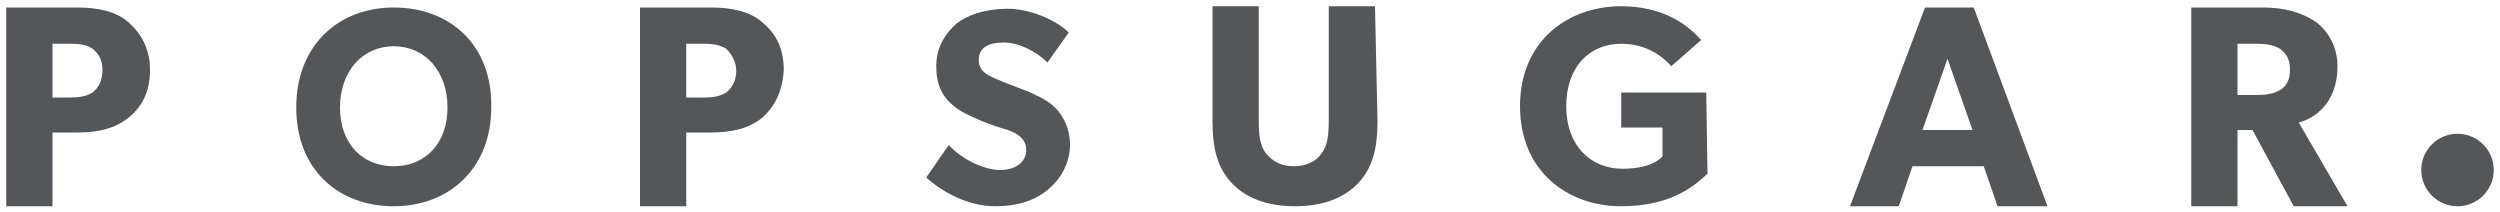 <svg version="1.1" id="Layer_1" xmlns="http://www.w3.org/2000/svg" x="0" y="0" viewBox="0 0 200 17" style="enable-background:new 0 0 200 17" xml:space="preserve"><style>.st0{fill:#54575a}</style><path id="p" class="st0" d="M10.3 9.4c-1.1.9-2.5 1.2-4.1 1.2h-2v5.9H.5V.6h5.7c1.6 0 3.1.3 4.1 1.2S12 3.9 12 5.6s-.6 2.9-1.7 3.8zM7.4 3.9c-.4-.3-1-.4-1.7-.4H4.2v4.3h1.4c.8 0 1.3-.1 1.8-.4.5-.4.8-1 .8-1.8s-.3-1.3-.8-1.7z"/><path class="st0" d="M31.5.6c-4.4 0-7.8 3-7.8 8s3.4 7.9 7.8 7.9 7.8-3 7.8-7.9c.1-5-3.3-8-7.8-8zm0 12.7c-2.5 0-4.3-1.8-4.3-4.7s1.8-4.9 4.3-4.9 4.3 2 4.3 4.9-1.8 4.7-4.3 4.7z"/><path id="p_1_" class="st0" d="M61 9.4c-1.1.9-2.5 1.2-4.1 1.2h-2v5.9h-3.7V.6h5.7c1.6 0 3.1.3 4.1 1.2 1.1.9 1.7 2.1 1.7 3.8-.1 1.7-.7 2.9-1.7 3.8zm-2.9-5.5c-.5-.3-1-.4-1.8-.4h-1.4v4.3h1.4c.8 0 1.3-.1 1.8-.4.4-.3.8-.9.8-1.7s-.4-1.4-.8-1.8z"/><path class="st0" d="M83.8 15.2c-1.1.9-2.5 1.3-4.2 1.3-2.2 0-4.3-1.2-5.5-2.3l1.8-2.6c1.1 1.2 2.9 2 4.1 2s2.1-.6 2.1-1.6c0-1.1-1.1-1.5-1.8-1.7-.7-.2-1.8-.6-2.4-.9-.4-.2-1.2-.5-1.8-1.1-.7-.6-1.2-1.5-1.2-3s.7-2.6 1.6-3.4c.9-.7 2.3-1.2 4.1-1.2 1.8 0 3.9.9 4.9 1.9L83.8 5c-.9-.9-2.3-1.6-3.5-1.6s-2 .4-2 1.4.9 1.3 1.6 1.6c.7.3 1.8.7 2.3.9.4.2 1.5.6 2.2 1.3.6.6 1.2 1.6 1.2 3s-.7 2.7-1.8 3.6zm26.4-5.5c0 2.2-.4 3.7-1.5 4.9s-2.8 1.9-5.1 1.9-4-.7-5.1-1.9S97 11.9 97 9.7V.5h3.7v9.2c0 1.1.1 2 .6 2.6.5.6 1.2 1 2.2 1s1.8-.4 2.2-1c.5-.6.6-1.5.6-2.6V.5h3.7l.2 9.2zm26.4 4.2c-.8.7-2.6 2.6-6.9 2.6-4.3 0-8.1-2.8-8.1-8s3.8-8 8.1-8c4.1 0 5.9 2.2 6.4 2.7l-2.4 2.1c-.6-.7-1.9-1.8-4-1.8-2.5 0-4.4 1.8-4.4 5s2 5 4.5 5 3.2-1 3.2-1v-2.3h-3.3V7.4h6.8l.1 6.5zm27.2 2.6h-4l-1.1-3.2H153l-1.1 3.2H148l6-15.9h3.9l5.9 15.9zm-6-6.1-2-5.7-2 5.7h4zm30 6.1h-4.3l-3.3-6.1H179v6.1h-3.7V.6h5.7c1.8 0 3.1.4 4.2 1.1 1.1.8 1.8 2.1 1.8 3.6 0 3-1.9 4.2-3.1 4.5l3.9 6.7zm-5.4-12.6c-.5-.3-1.1-.4-1.9-.4H179v4.1h1.5c.8 0 1.4-.1 1.9-.4s.8-.8.8-1.6c0-.9-.3-1.3-.8-1.7z"/><circle class="st0" cx="196.6" cy="13.6" r="2.9"/></svg>